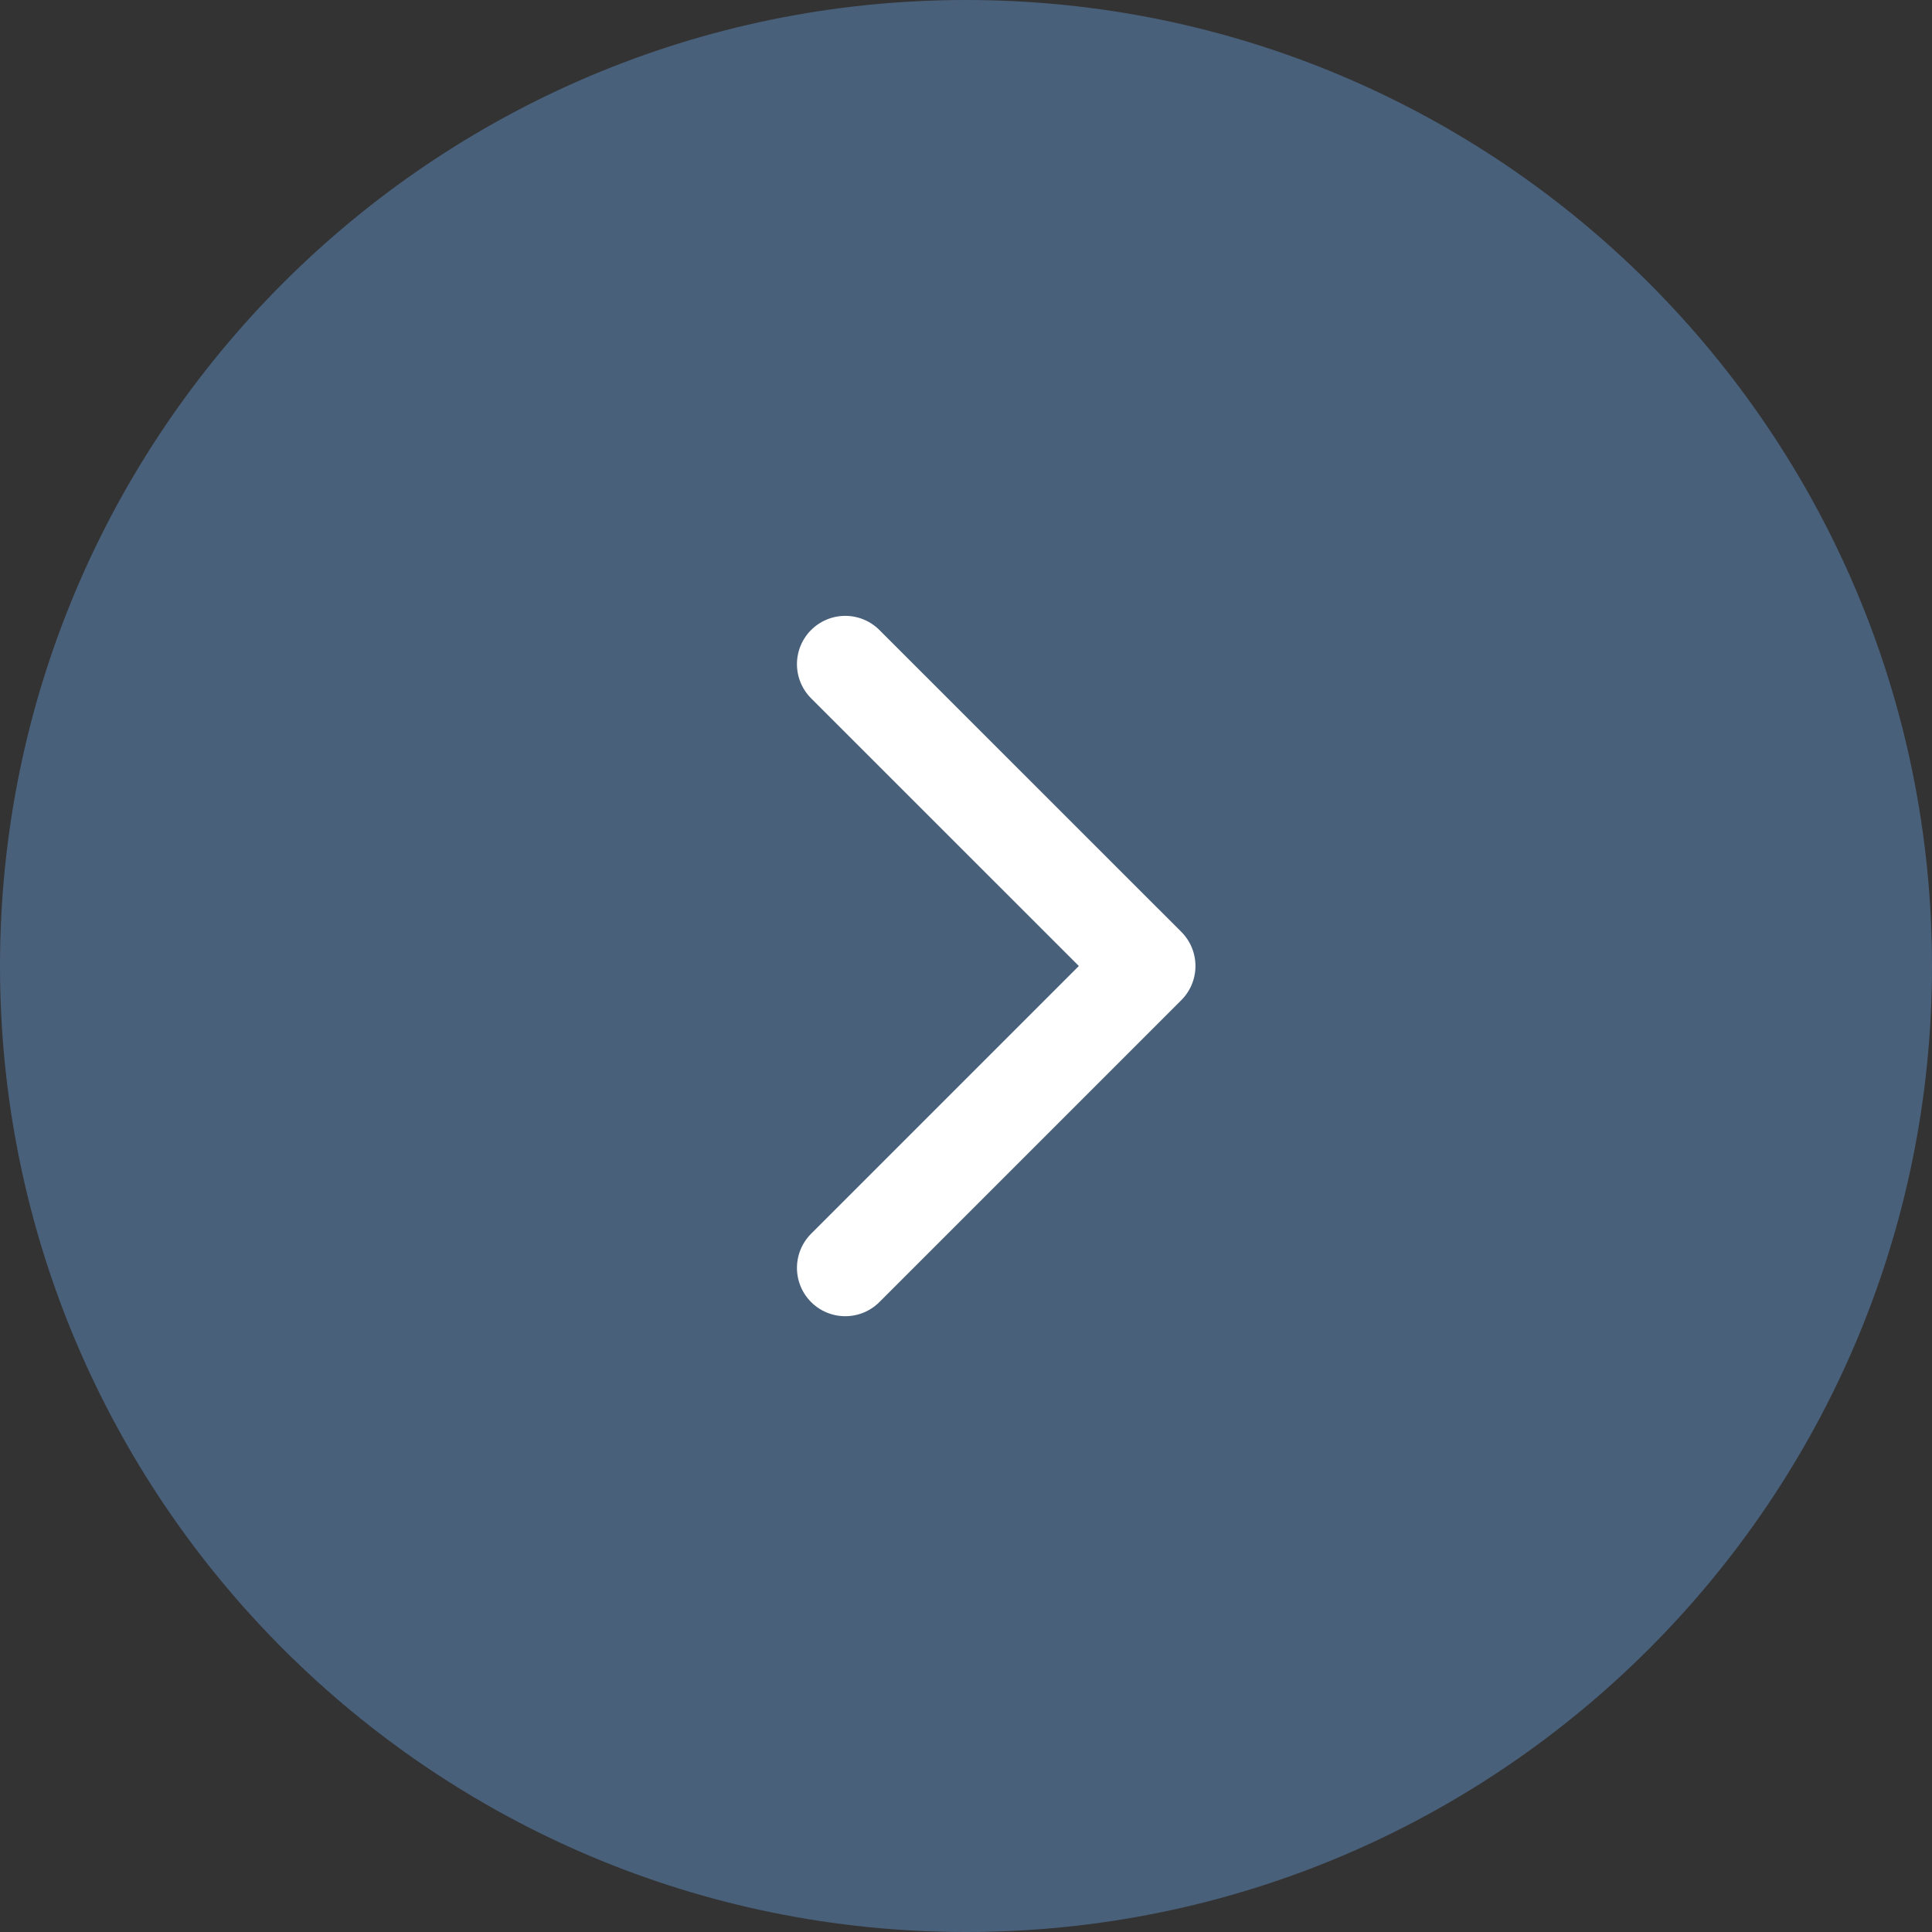 <?xml version="1.0" encoding="UTF-8" standalone="no"?> <svg xmlns="http://www.w3.org/2000/svg" xmlns:xlink="http://www.w3.org/1999/xlink" xmlns:serif="http://www.serif.com/" width="100%" height="100%" viewBox="0 0 30 30" version="1.1" xml:space="preserve" style="fill-rule:evenodd;clip-rule:evenodd;stroke-linecap:round;stroke-linejoin:round;"><rect x="0" y="0" width="30" height="30" fill="#333333" stroke="none"/> <path d="M30,15C30,6.721 23.279,0 15,0C6.721,0 0,6.721 0,15C0,23.279 6.721,30 15,30C23.279,30 30,23.279 30,15Z" style="fill:rgb(73,96,123);"></path> <path d="M13.125,10.313L17.813,15L13.125,19.688" style="fill:none;fill-rule:nonzero;stroke:white;stroke-width:1.5px;"></path> </svg> 